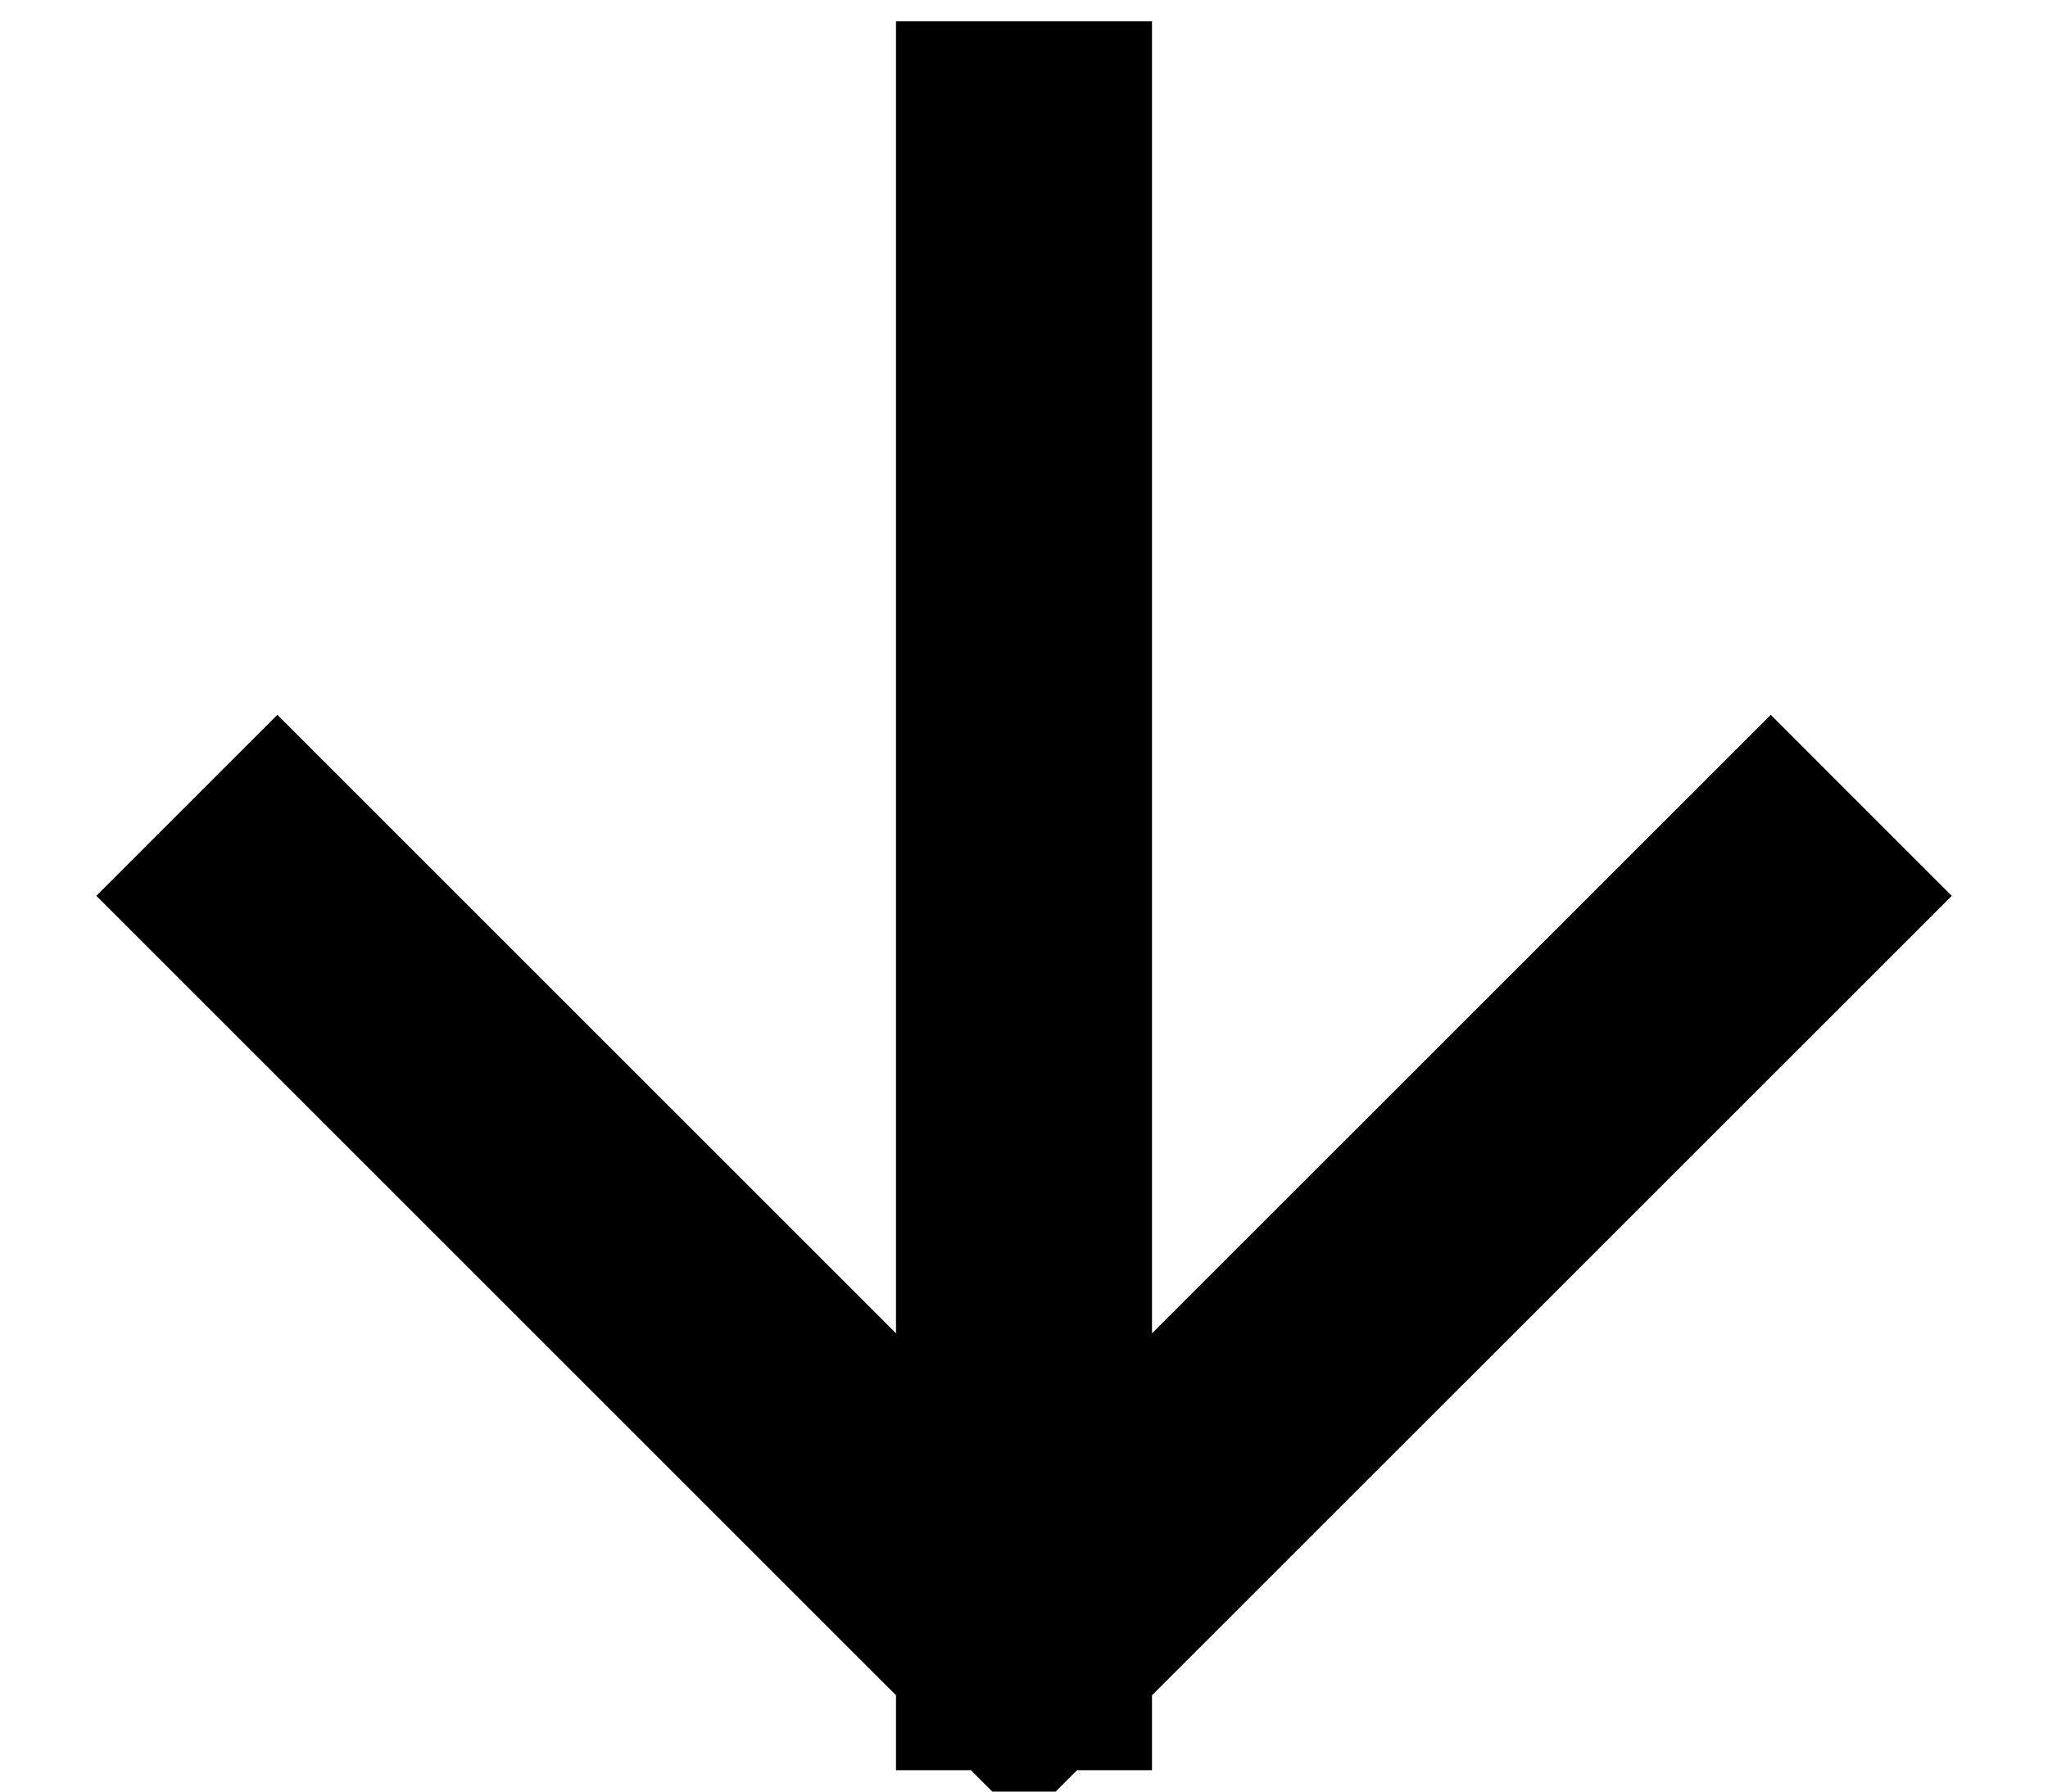 <svg width="16" height="14" viewBox="0 0 16 14" fill="none" xmlns="http://www.w3.org/2000/svg">
<path d="M8 1.167L8 12.833M8 12.833L13.834 7M8 12.833L2.167 7" stroke="black" stroke-width="2" stroke-linecap="square" stroke-linejoin="bevel"/>
</svg>
